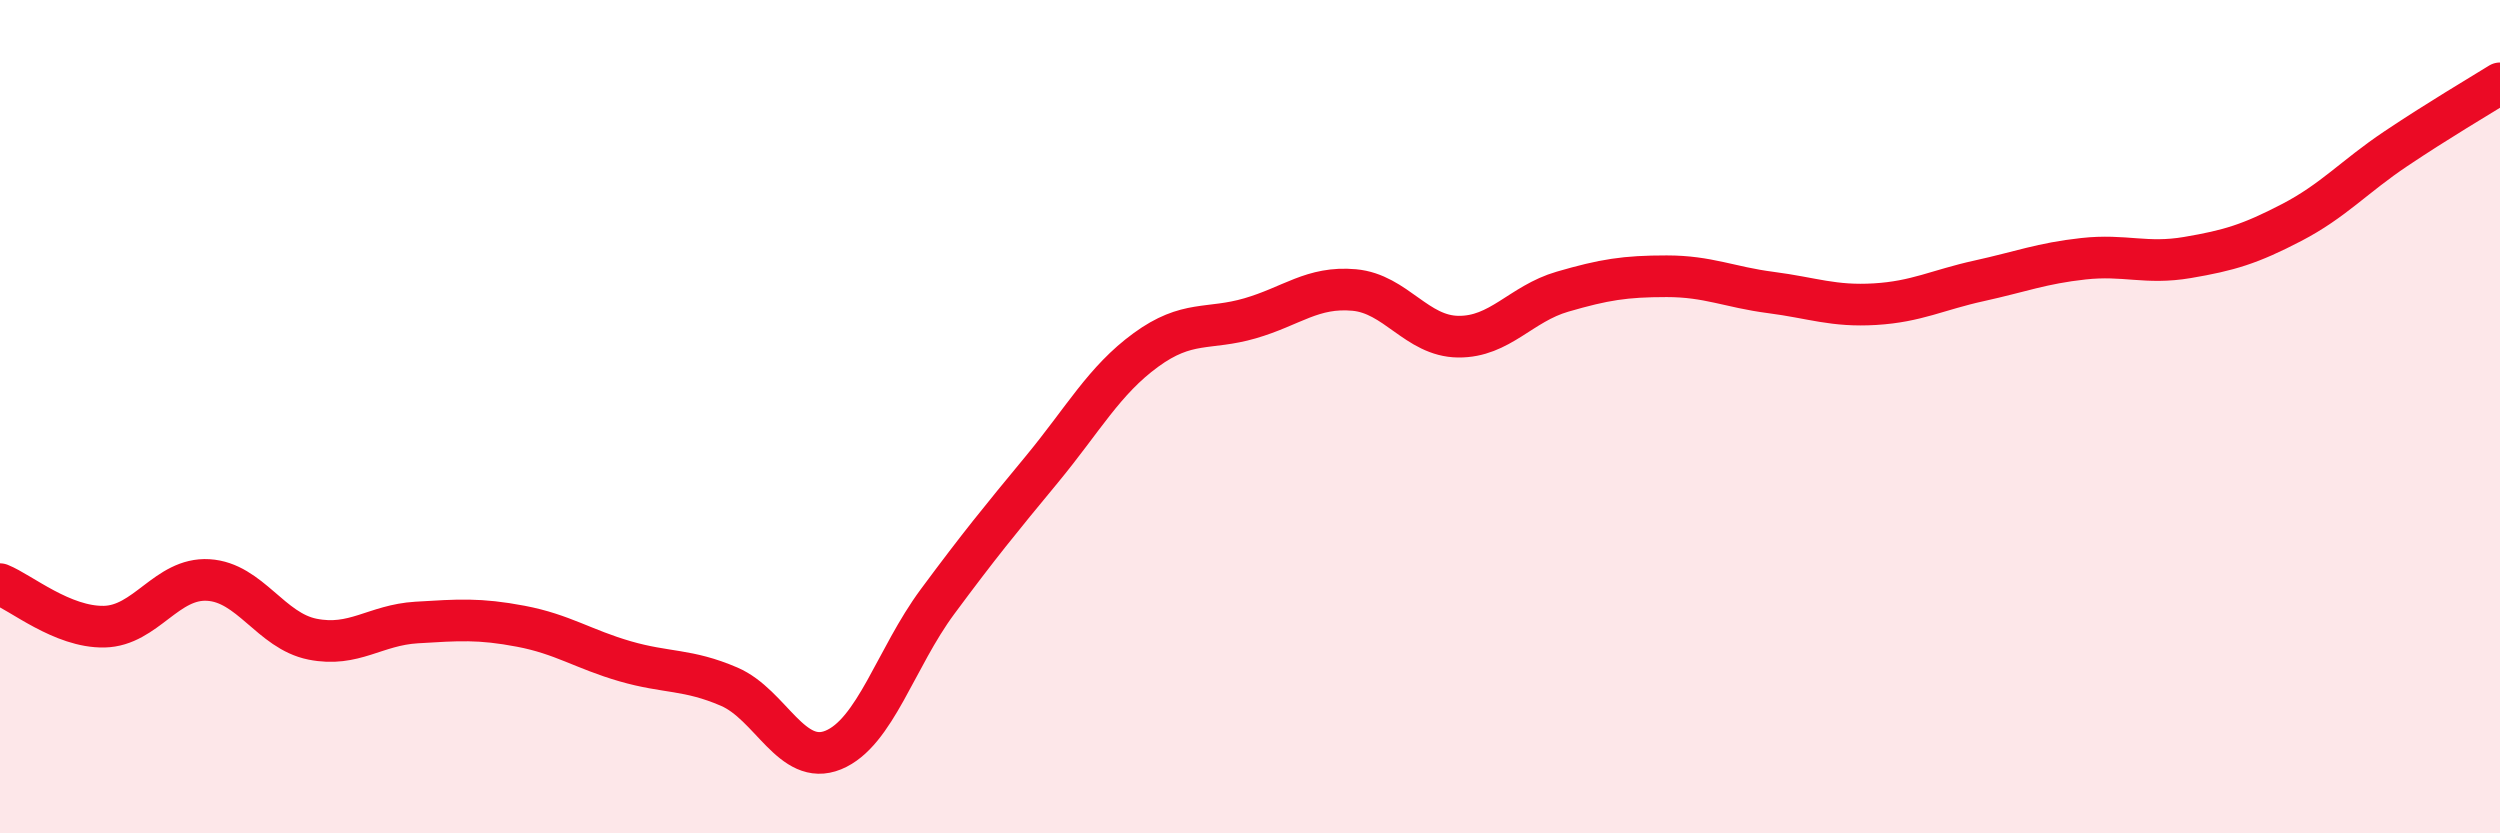
    <svg width="60" height="20" viewBox="0 0 60 20" xmlns="http://www.w3.org/2000/svg">
      <path
        d="M 0,14.02 C 0.5,14.22 1.5,15.06 2.5,15.04 C 3.5,15.02 4,13.86 5,13.92 C 6,13.98 6.5,15.14 7.5,15.34 C 8.5,15.54 9,15 10,14.94 C 11,14.88 11.5,14.84 12.5,15.03 C 13.5,15.22 14,15.58 15,15.87 C 16,16.16 16.5,16.05 17.5,16.48 C 18.5,16.91 19,18.41 20,18 C 21,17.59 21.5,15.79 22.5,14.44 C 23.5,13.09 24,12.48 25,11.27 C 26,10.06 26.5,9.13 27.5,8.4 C 28.5,7.67 29,7.93 30,7.64 C 31,7.35 31.5,6.87 32.5,6.96 C 33.5,7.05 34,8.07 35,8.08 C 36,8.09 36.5,7.29 37.5,7 C 38.5,6.71 39,6.63 40,6.63 C 41,6.63 41.5,6.89 42.5,7.02 C 43.5,7.15 44,7.36 45,7.3 C 46,7.24 46.5,6.96 47.5,6.74 C 48.5,6.52 49,6.32 50,6.21 C 51,6.1 51.5,6.35 52.5,6.18 C 53.5,6.01 54,5.86 55,5.34 C 56,4.82 56.5,4.24 57.5,3.57 C 58.5,2.9 59.5,2.31 60,2L60 20L0 20Z"
        fill="#EB0A25"
        opacity="0.1"
        stroke-linecap="round"
        stroke-linejoin="round"
      />
      <path
        d="M 0,14.02 C 0.5,14.22 1.5,15.06 2.5,15.04 C 3.5,15.02 4,13.86 5,13.92 C 6,13.98 6.5,15.14 7.5,15.34 C 8.5,15.54 9,15 10,14.94 C 11,14.88 11.5,14.84 12.5,15.03 C 13.5,15.22 14,15.58 15,15.87 C 16,16.16 16.5,16.05 17.5,16.48 C 18.5,16.91 19,18.41 20,18 C 21,17.59 21.5,15.79 22.5,14.44 C 23.5,13.09 24,12.48 25,11.27 C 26,10.06 26.5,9.13 27.5,8.4 C 28.5,7.67 29,7.93 30,7.64 C 31,7.35 31.5,6.87 32.5,6.96 C 33.5,7.05 34,8.07 35,8.08 C 36,8.09 36.5,7.29 37.5,7 C 38.5,6.71 39,6.63 40,6.63 C 41,6.63 41.5,6.89 42.5,7.02 C 43.5,7.15 44,7.36 45,7.3 C 46,7.24 46.5,6.96 47.5,6.74 C 48.5,6.52 49,6.32 50,6.21 C 51,6.1 51.5,6.35 52.5,6.18 C 53.5,6.01 54,5.86 55,5.34 C 56,4.82 56.5,4.24 57.5,3.57 C 58.5,2.9 59.5,2.31 60,2"
        stroke="#EB0A25"
        stroke-width="1"
        fill="none"
        stroke-linecap="round"
        stroke-linejoin="round"
      />
    </svg>
  